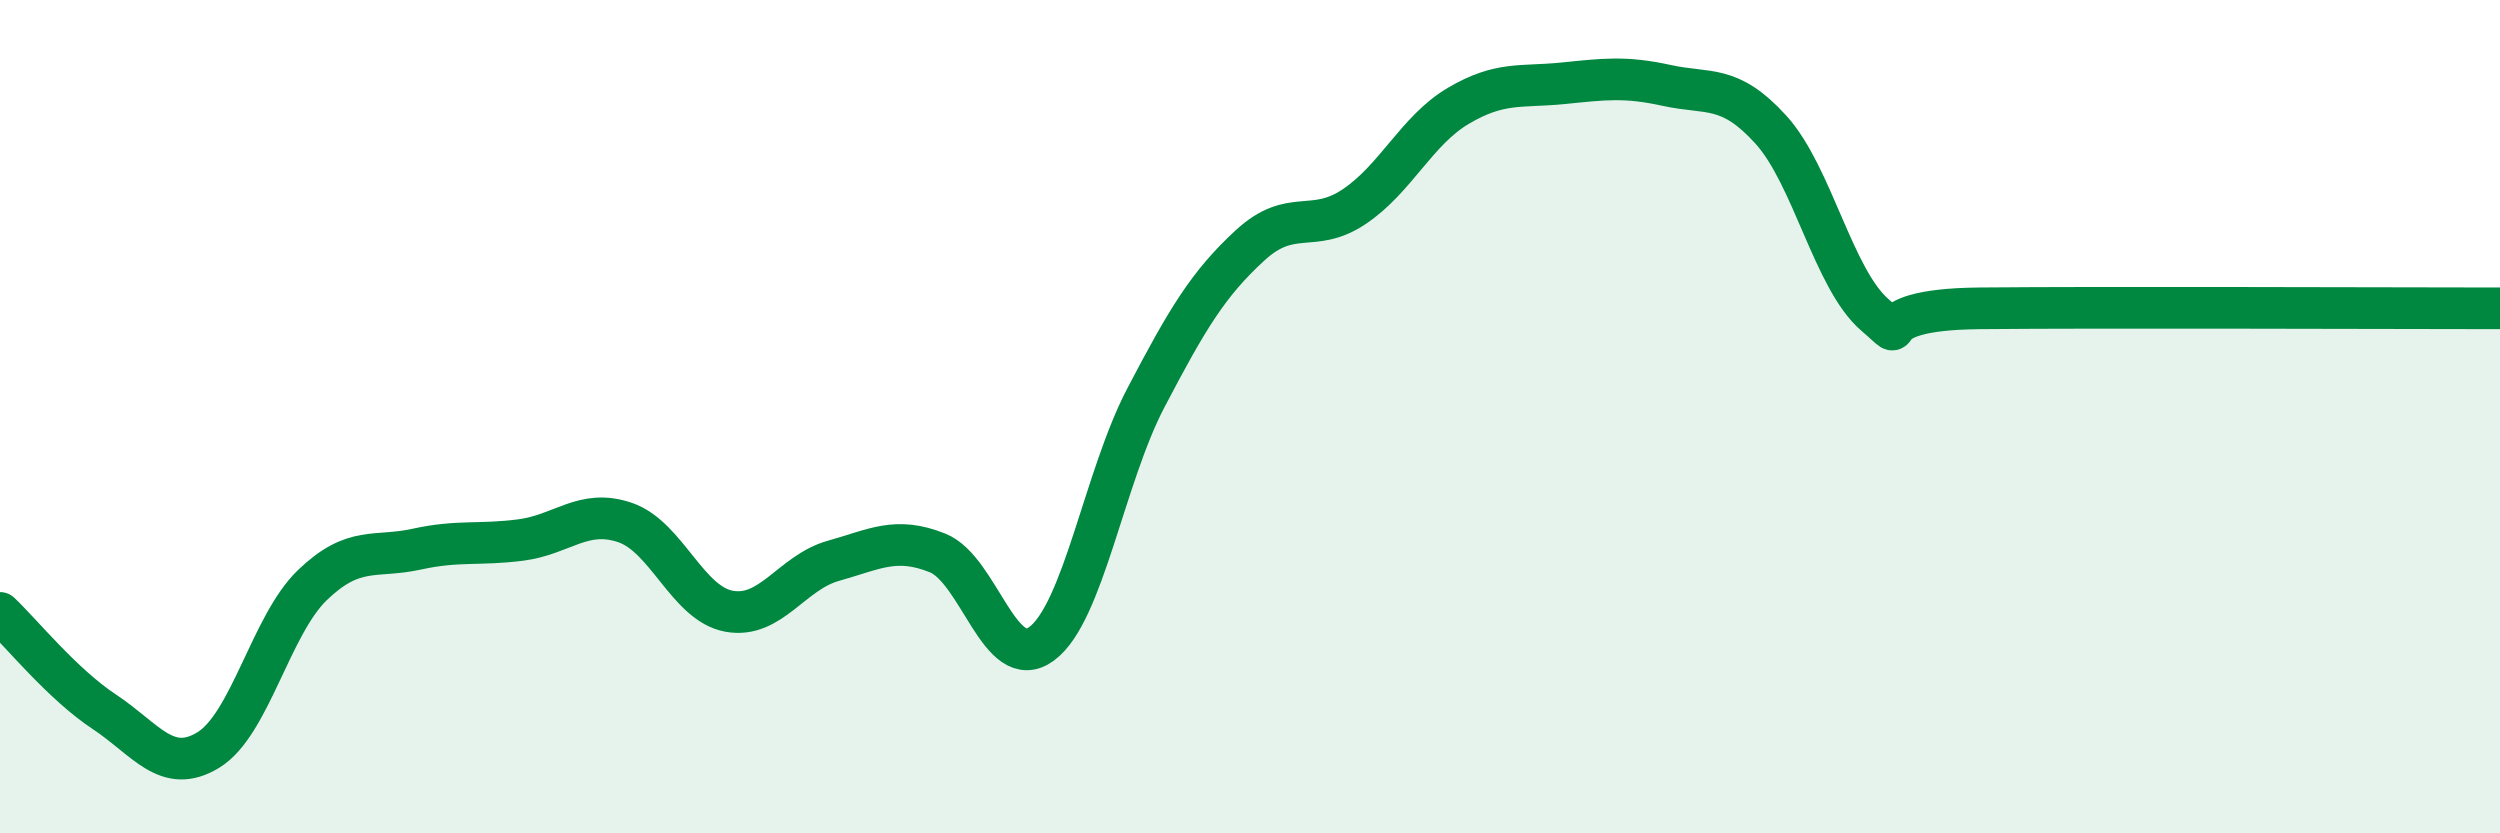 
    <svg width="60" height="20" viewBox="0 0 60 20" xmlns="http://www.w3.org/2000/svg">
      <path
        d="M 0,14.71 C 0.5,15.18 1.5,16.42 2.5,17.08 C 3.5,17.74 4,18.61 5,18 C 6,17.39 6.5,15 7.5,14.04 C 8.5,13.08 9,13.4 10,13.18 C 11,12.96 11.5,13.09 12.5,12.96 C 13.5,12.83 14,12.2 15,12.54 C 16,12.88 16.5,14.49 17.5,14.67 C 18.5,14.85 19,13.74 20,13.46 C 21,13.18 21.5,12.87 22.5,13.27 C 23.5,13.67 24,16.19 25,15.45 C 26,14.71 26.5,11.46 27.5,9.55 C 28.5,7.64 29,6.81 30,5.89 C 31,4.97 31.5,5.63 32.5,4.96 C 33.5,4.29 34,3.13 35,2.54 C 36,1.95 36.5,2.1 37.5,2 C 38.5,1.9 39,1.83 40,2.05 C 41,2.27 41.5,2.01 42.5,3.11 C 43.5,4.21 44,6.7 45,7.56 C 46,8.42 44.5,7.43 47.5,7.4 C 50.5,7.37 57.5,7.4 60,7.4L60 20L0 20Z"
        fill="#008740"
        opacity="0.1"
        stroke-linecap="round"
        stroke-linejoin="round"
      />
      <path
        d="M 0,14.71 C 0.5,15.18 1.5,16.42 2.5,17.08 C 3.5,17.74 4,18.61 5,18 C 6,17.39 6.5,15 7.5,14.04 C 8.5,13.08 9,13.4 10,13.18 C 11,12.96 11.5,13.09 12.5,12.96 C 13.5,12.83 14,12.2 15,12.54 C 16,12.88 16.5,14.49 17.5,14.67 C 18.5,14.85 19,13.74 20,13.46 C 21,13.18 21.5,12.87 22.5,13.27 C 23.5,13.67 24,16.19 25,15.45 C 26,14.71 26.5,11.46 27.5,9.55 C 28.5,7.64 29,6.81 30,5.89 C 31,4.97 31.5,5.63 32.5,4.96 C 33.5,4.29 34,3.13 35,2.54 C 36,1.95 36.5,2.1 37.5,2 C 38.5,1.9 39,1.83 40,2.05 C 41,2.27 41.5,2.01 42.5,3.11 C 43.5,4.21 44,6.7 45,7.56 C 46,8.42 44.5,7.43 47.5,7.4 C 50.5,7.37 57.5,7.4 60,7.4"
        stroke="#008740"
        stroke-width="1"
        fill="none"
        stroke-linecap="round"
        stroke-linejoin="round"
      />
    </svg>
  